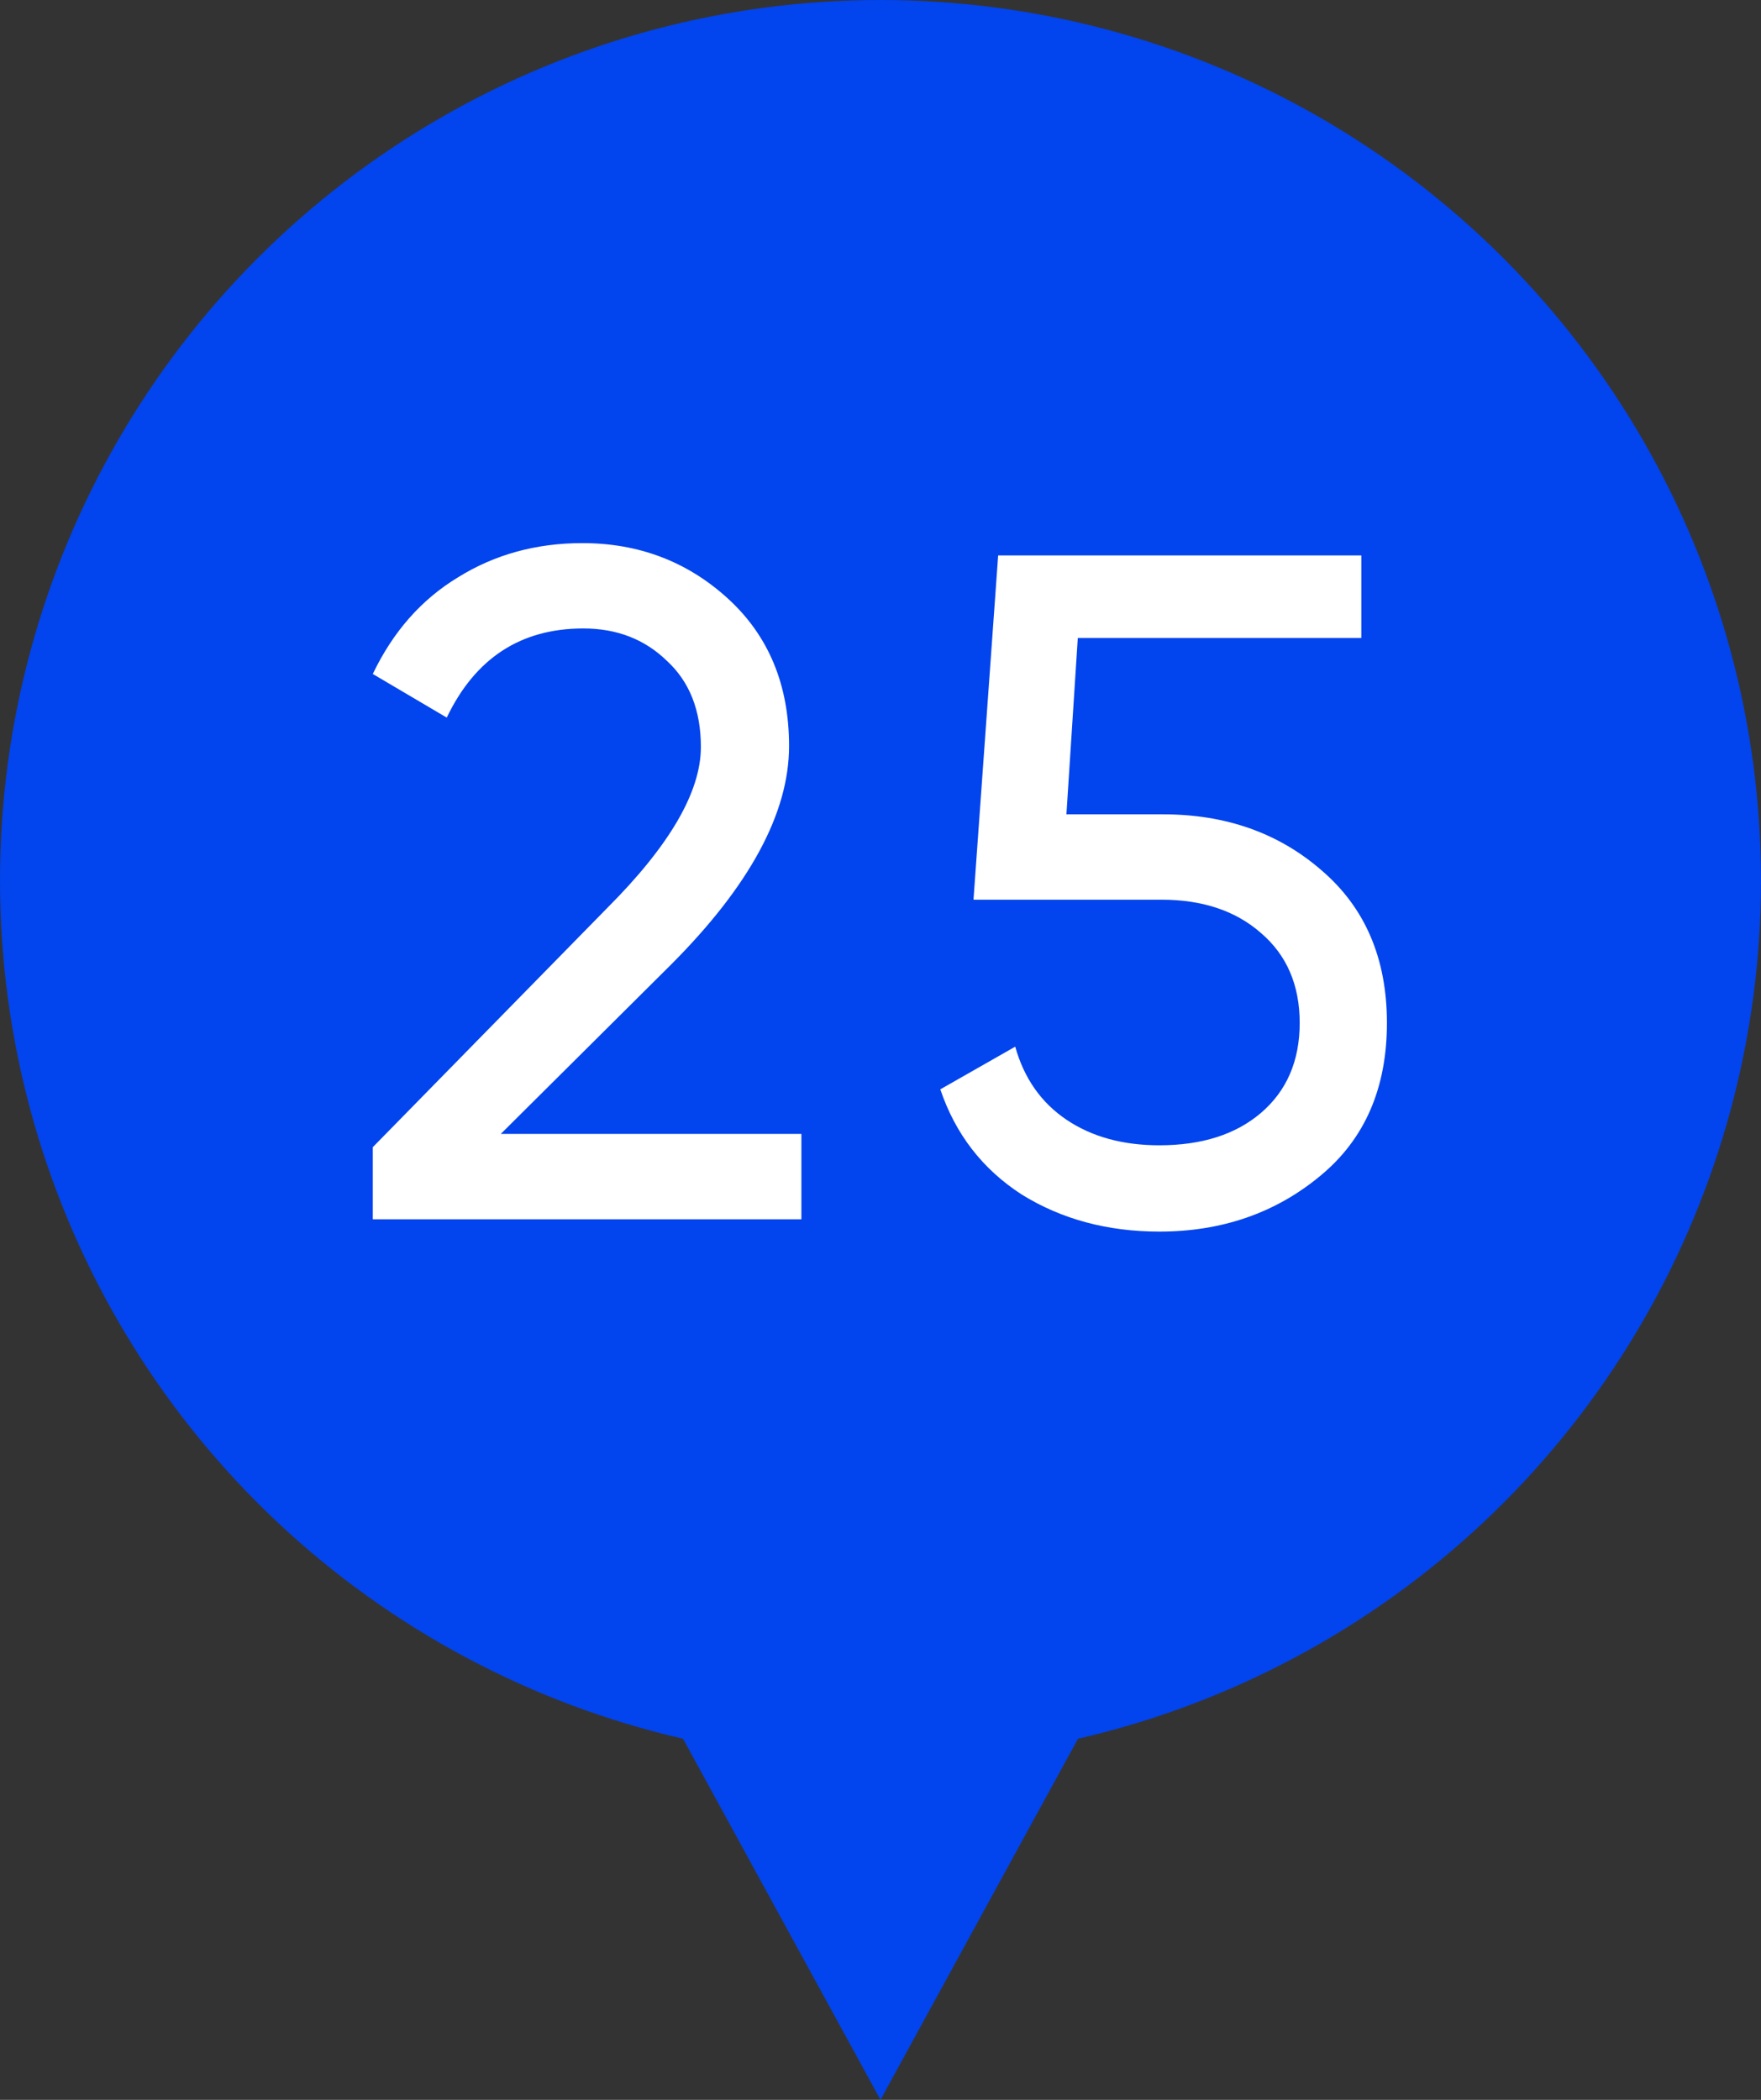<?xml version="1.0" encoding="UTF-8"?> <svg xmlns="http://www.w3.org/2000/svg" width="26" height="31" viewBox="0 0 26 31" fill="none"><rect x="0" y="0" width="26" height="31" fill="#333333" stroke="none"/> <path d="M13 31L5.206 16.75L20.794 16.75L13 31Z" fill="#0244ED"></path> <circle cx="13" cy="13" r="13" fill="#0244ED"></circle> <path d="M11.832 18H5.504V16.936L8.962 13.408C9.886 12.484 10.348 11.691 10.348 11.028C10.348 10.487 10.18 10.062 9.844 9.754C9.517 9.437 9.107 9.278 8.612 9.278C7.688 9.278 7.016 9.717 6.596 10.594L5.504 9.95C5.803 9.325 6.223 8.849 6.764 8.522C7.305 8.186 7.917 8.018 8.598 8.018C9.429 8.018 10.143 8.289 10.74 8.83C11.347 9.381 11.65 10.109 11.65 11.014C11.65 12.003 11.067 13.081 9.9 14.248L7.394 16.74H11.832V18ZM15.745 12.022H17.173C18.097 12.022 18.877 12.297 19.511 12.848C20.155 13.399 20.477 14.15 20.477 15.102C20.477 16.063 20.151 16.815 19.497 17.356C18.835 17.907 18.041 18.182 17.117 18.182C16.352 18.182 15.675 18 15.087 17.636C14.509 17.263 14.107 16.745 13.883 16.082L14.989 15.452C15.12 15.919 15.372 16.278 15.745 16.53C16.119 16.782 16.576 16.908 17.117 16.908C17.743 16.908 18.242 16.749 18.615 16.432C18.998 16.105 19.189 15.662 19.189 15.102C19.189 14.542 18.998 14.099 18.615 13.772C18.242 13.445 17.752 13.282 17.145 13.282H14.373L14.737 8.2H20.099V9.418H15.913L15.745 12.022Z" fill="white"></path> </svg> 